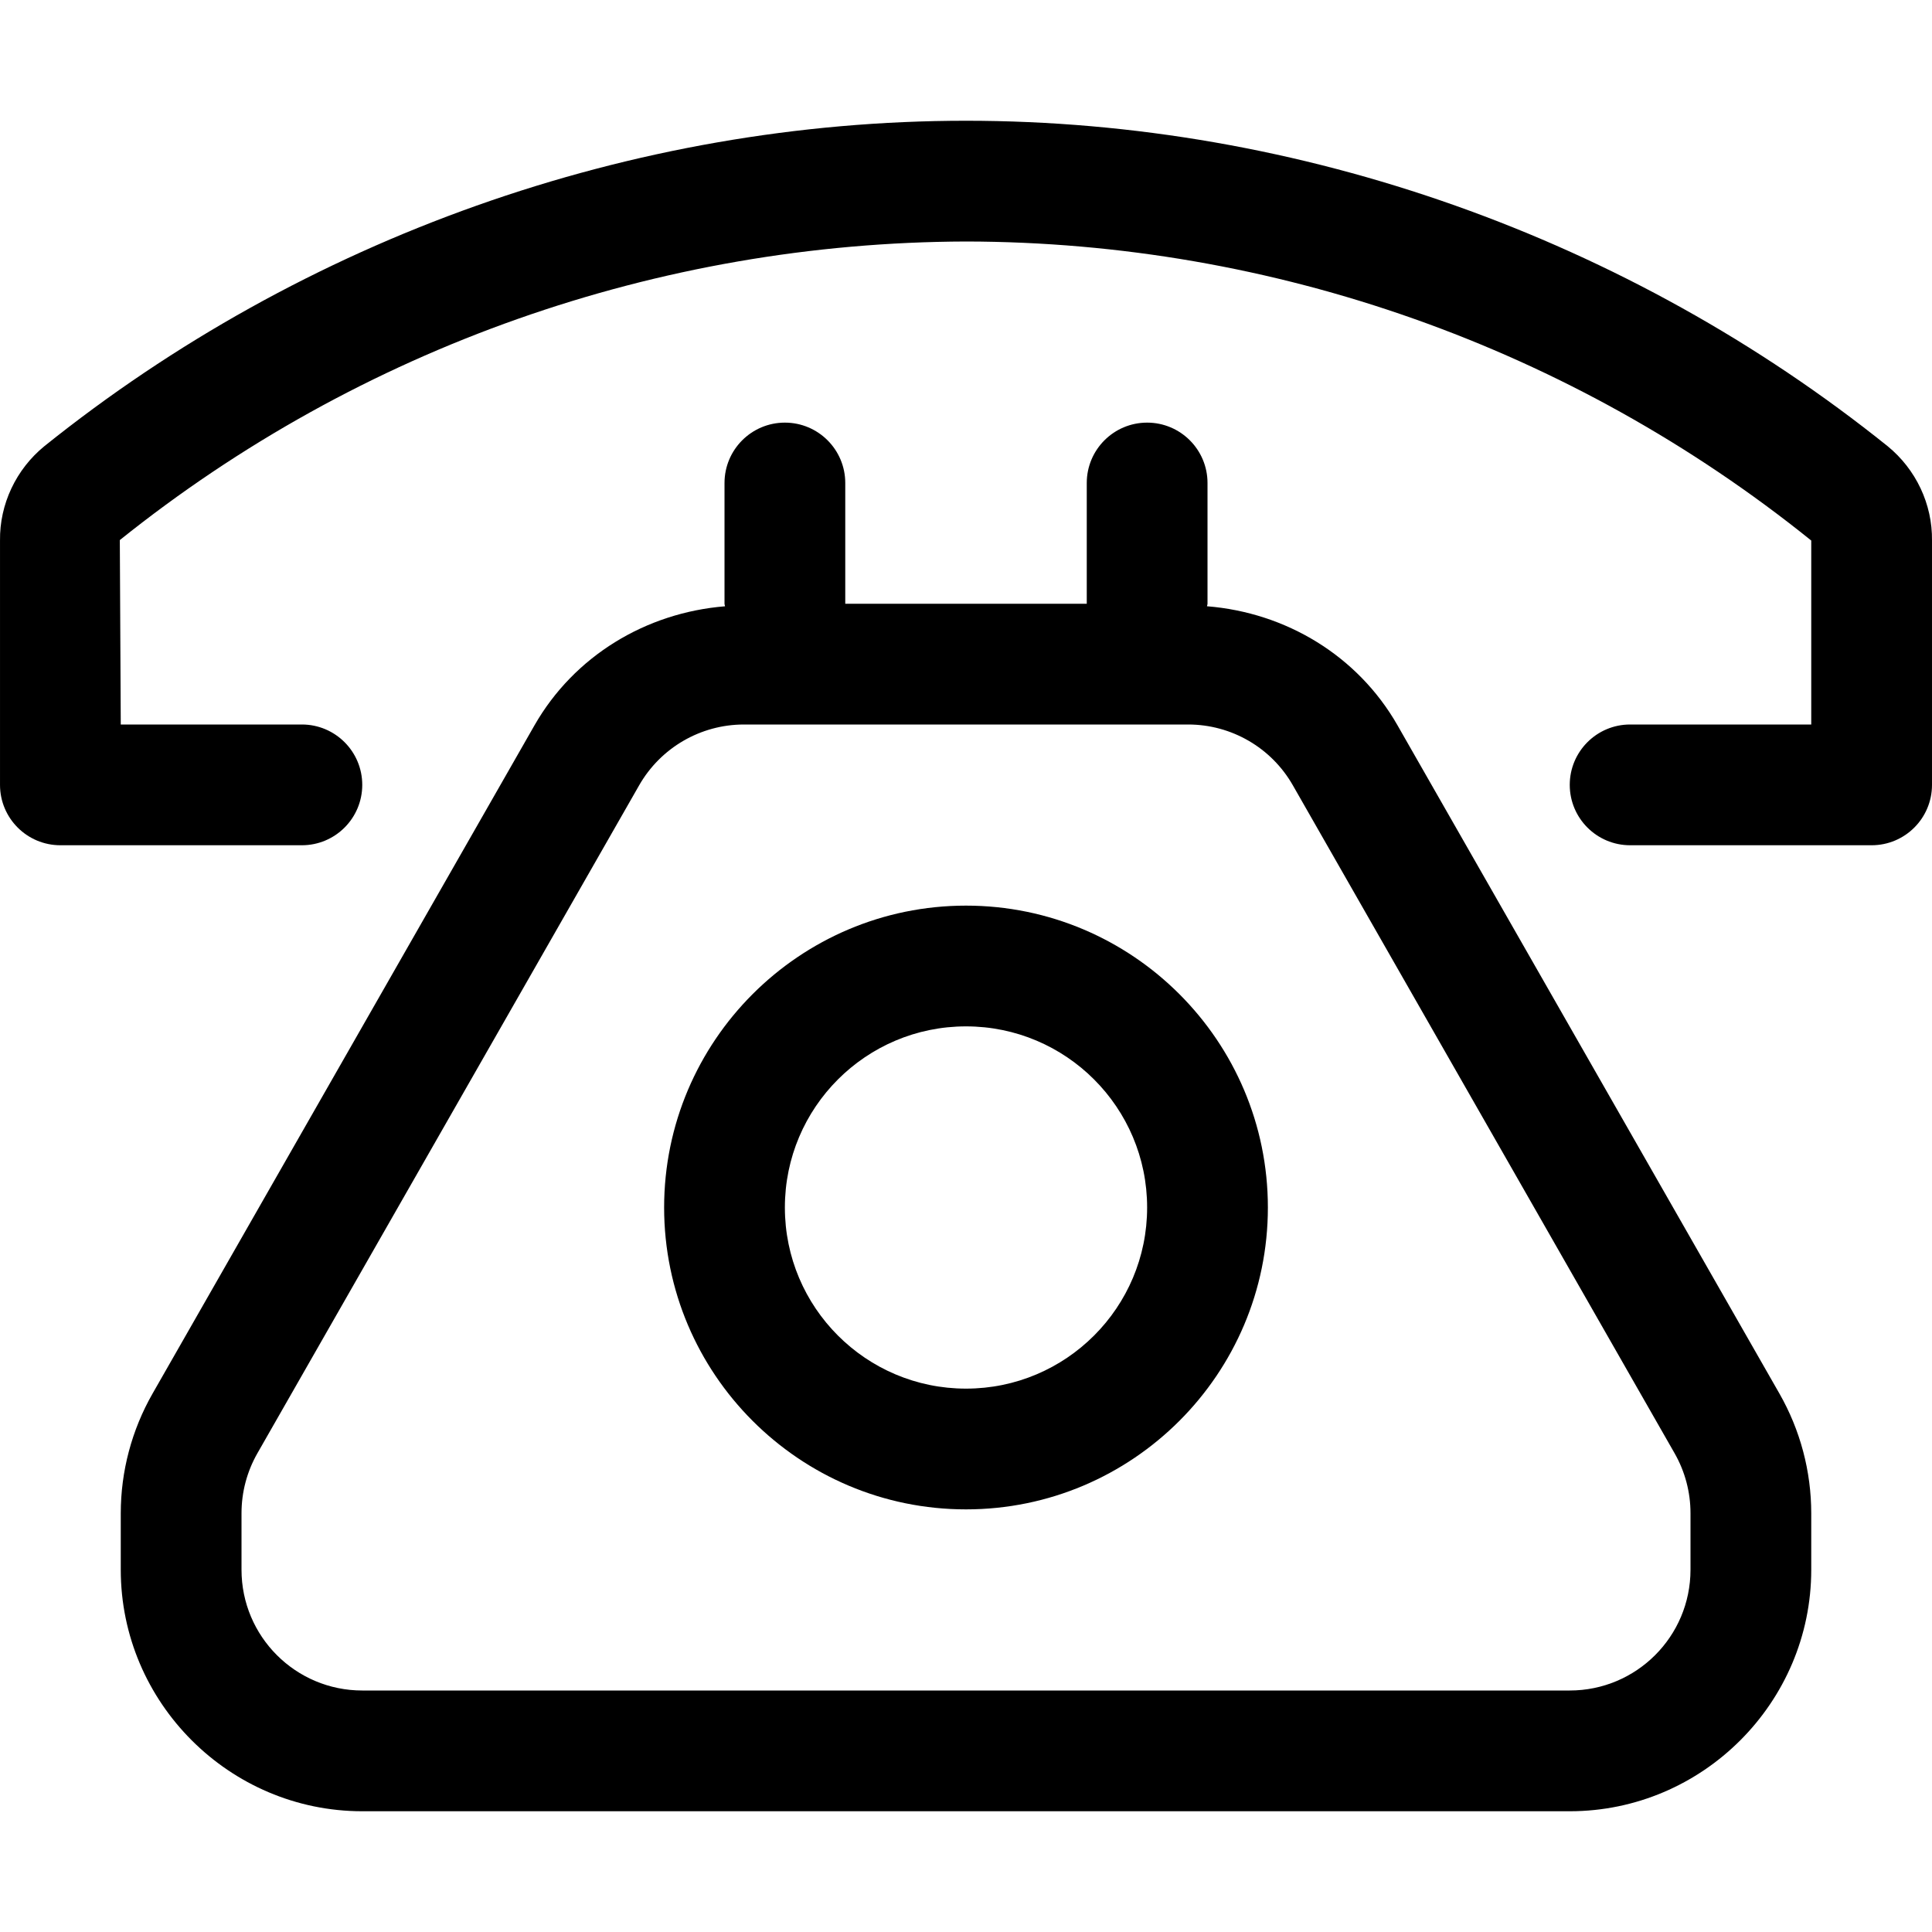 <svg xmlns="http://www.w3.org/2000/svg" viewBox="0 0 512 512"><!-- Font Awesome Pro 6.0.0-alpha2 by @fontawesome - https://fontawesome.com License - https://fontawesome.com/license (Commercial License) --><path d="M256.001 240C211.876 240 176.001 275.875 176.001 320S211.876 400 256.001 400S336.001 364.125 336.001 320S300.126 240 256.001 240ZM256.001 368C229.501 368 208.001 346.5 208.001 320S229.501 272 256.001 272S304.001 293.5 304.001 320S282.501 368 256.001 368ZM500.249 118.25C431.749 63.25 344.751 32 256.001 32S80.253 63.25 11.753 118.25C4.253 124.375 -0.122 133.625 0.003 143.25V208C0.003 216.836 7.165 224 16.003 224H80.001C88.837 224 96.001 216.836 96.001 208C96.001 199.162 88.837 192 80.001 192H32.003L31.753 143.125C95.378 92.125 174.501 64.25 256.001 64C337.501 64.125 416.499 92.125 479.999 143.25V192H432.001C423.163 192 416.001 199.162 416.001 208C416.001 216.836 423.163 224 432.001 224H495.999C504.835 224 511.999 216.836 511.999 208V143.25C512.124 133.625 507.749 124.375 500.249 118.25ZM370.335 192.182C359.807 173.766 340.796 162.338 319.868 160.666C319.878 160.432 320.003 160.236 320.003 160V128C320.003 119.162 312.839 112 304.003 112S288.003 119.162 288.003 128V160H224.003V128C224.003 119.162 216.839 112 208.003 112S192.003 119.162 192.003 128V160C192.003 160.238 192.13 160.438 192.139 160.674C171.192 162.367 152.165 173.812 141.628 192.25L40.436 369.303C34.909 378.975 32.003 389.92 32.003 401.059V416C32.003 451.199 60.801 480 96.003 480H415.999C451.198 480 479.999 451.199 479.999 416V401.059C479.999 389.92 477.091 378.975 471.563 369.303L370.335 192.182ZM447.999 416C447.999 433.672 433.671 448 415.999 448H96.003C78.329 448 64.003 433.672 64.003 416V400.998C64.003 395.43 65.456 389.955 68.219 385.121L169.376 208.125C175.075 198.152 185.678 192 197.163 192H314.876C326.337 192 336.919 198.141 342.606 208.092L443.78 385.121C446.544 389.955 447.999 395.43 447.999 400.998V416Z"/></svg>